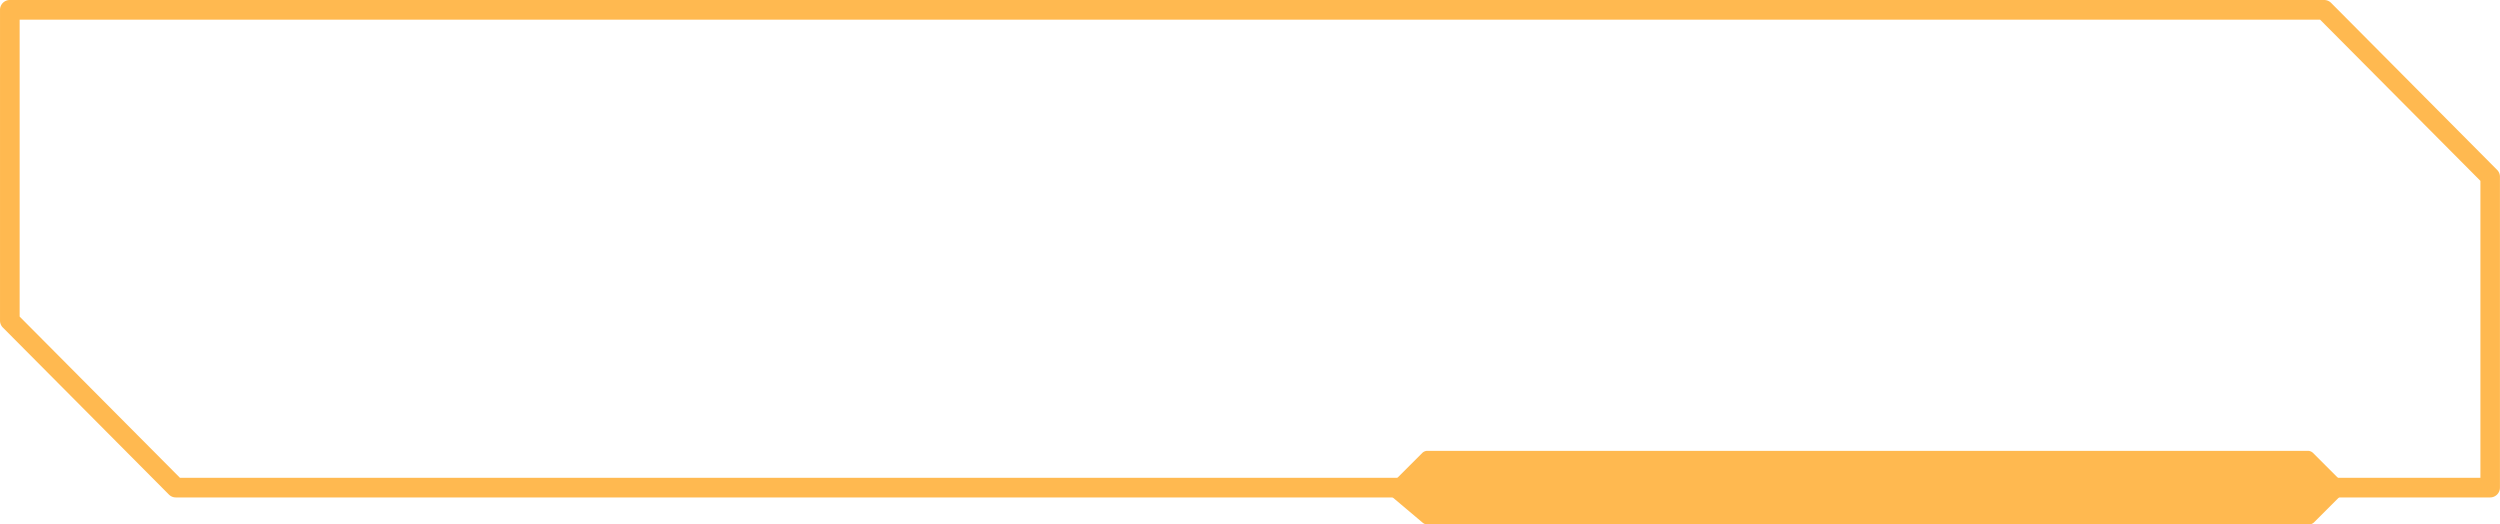 <svg xmlns="http://www.w3.org/2000/svg" width="254.595" height="53.408" viewBox="0 0 254.595 53.408"><g id="グループ_558" data-name="グループ 558" transform="translate(-167 -6553)" fill="#ffb950"><path id="パス_1096" data-name="パス 1096" d="M253.6 50.658H17.908a1 1 0 01-.708-.295L.291 33.356a1 1 0 01-.29-.7V1A1 1 0 011 0h235.687a1 1 0 01.708.294L254.3 17.3a1 1 0 01.29.7v31.66a1 1 0 01-.99.998zm-235.274-2H252.6v-30.24L236.271 2H2v30.24z" transform="translate(167 6553)"/><path id="パス_1097" data-name="パス 1097" d="M142.113 49.914l3.254-3.254h89.663l3.051 3.051-2.949 2.949h-89.765z" transform="translate(167 6553)"/><path id="パス_1097_-_アウトライン" data-name="パス 1097 - アウトライン" d="M235.132 53.408h-89.765a.749.749 0 01-.483-.176l-3.254-2.746a.748.748 0 01-.047-1.1l3.254-3.254a.749.749 0 01.529-.219h89.664a.749.749 0 01.529.219l3.051 3.051a.748.748 0 010 1.059l-2.949 2.949a.749.749 0 01-.529.217zm-89.491-1.5h89.181l2.2-2.2-2.3-2.3h-89.045l-2.459 2.459z" transform="translate(167 6553)"/></g></svg>